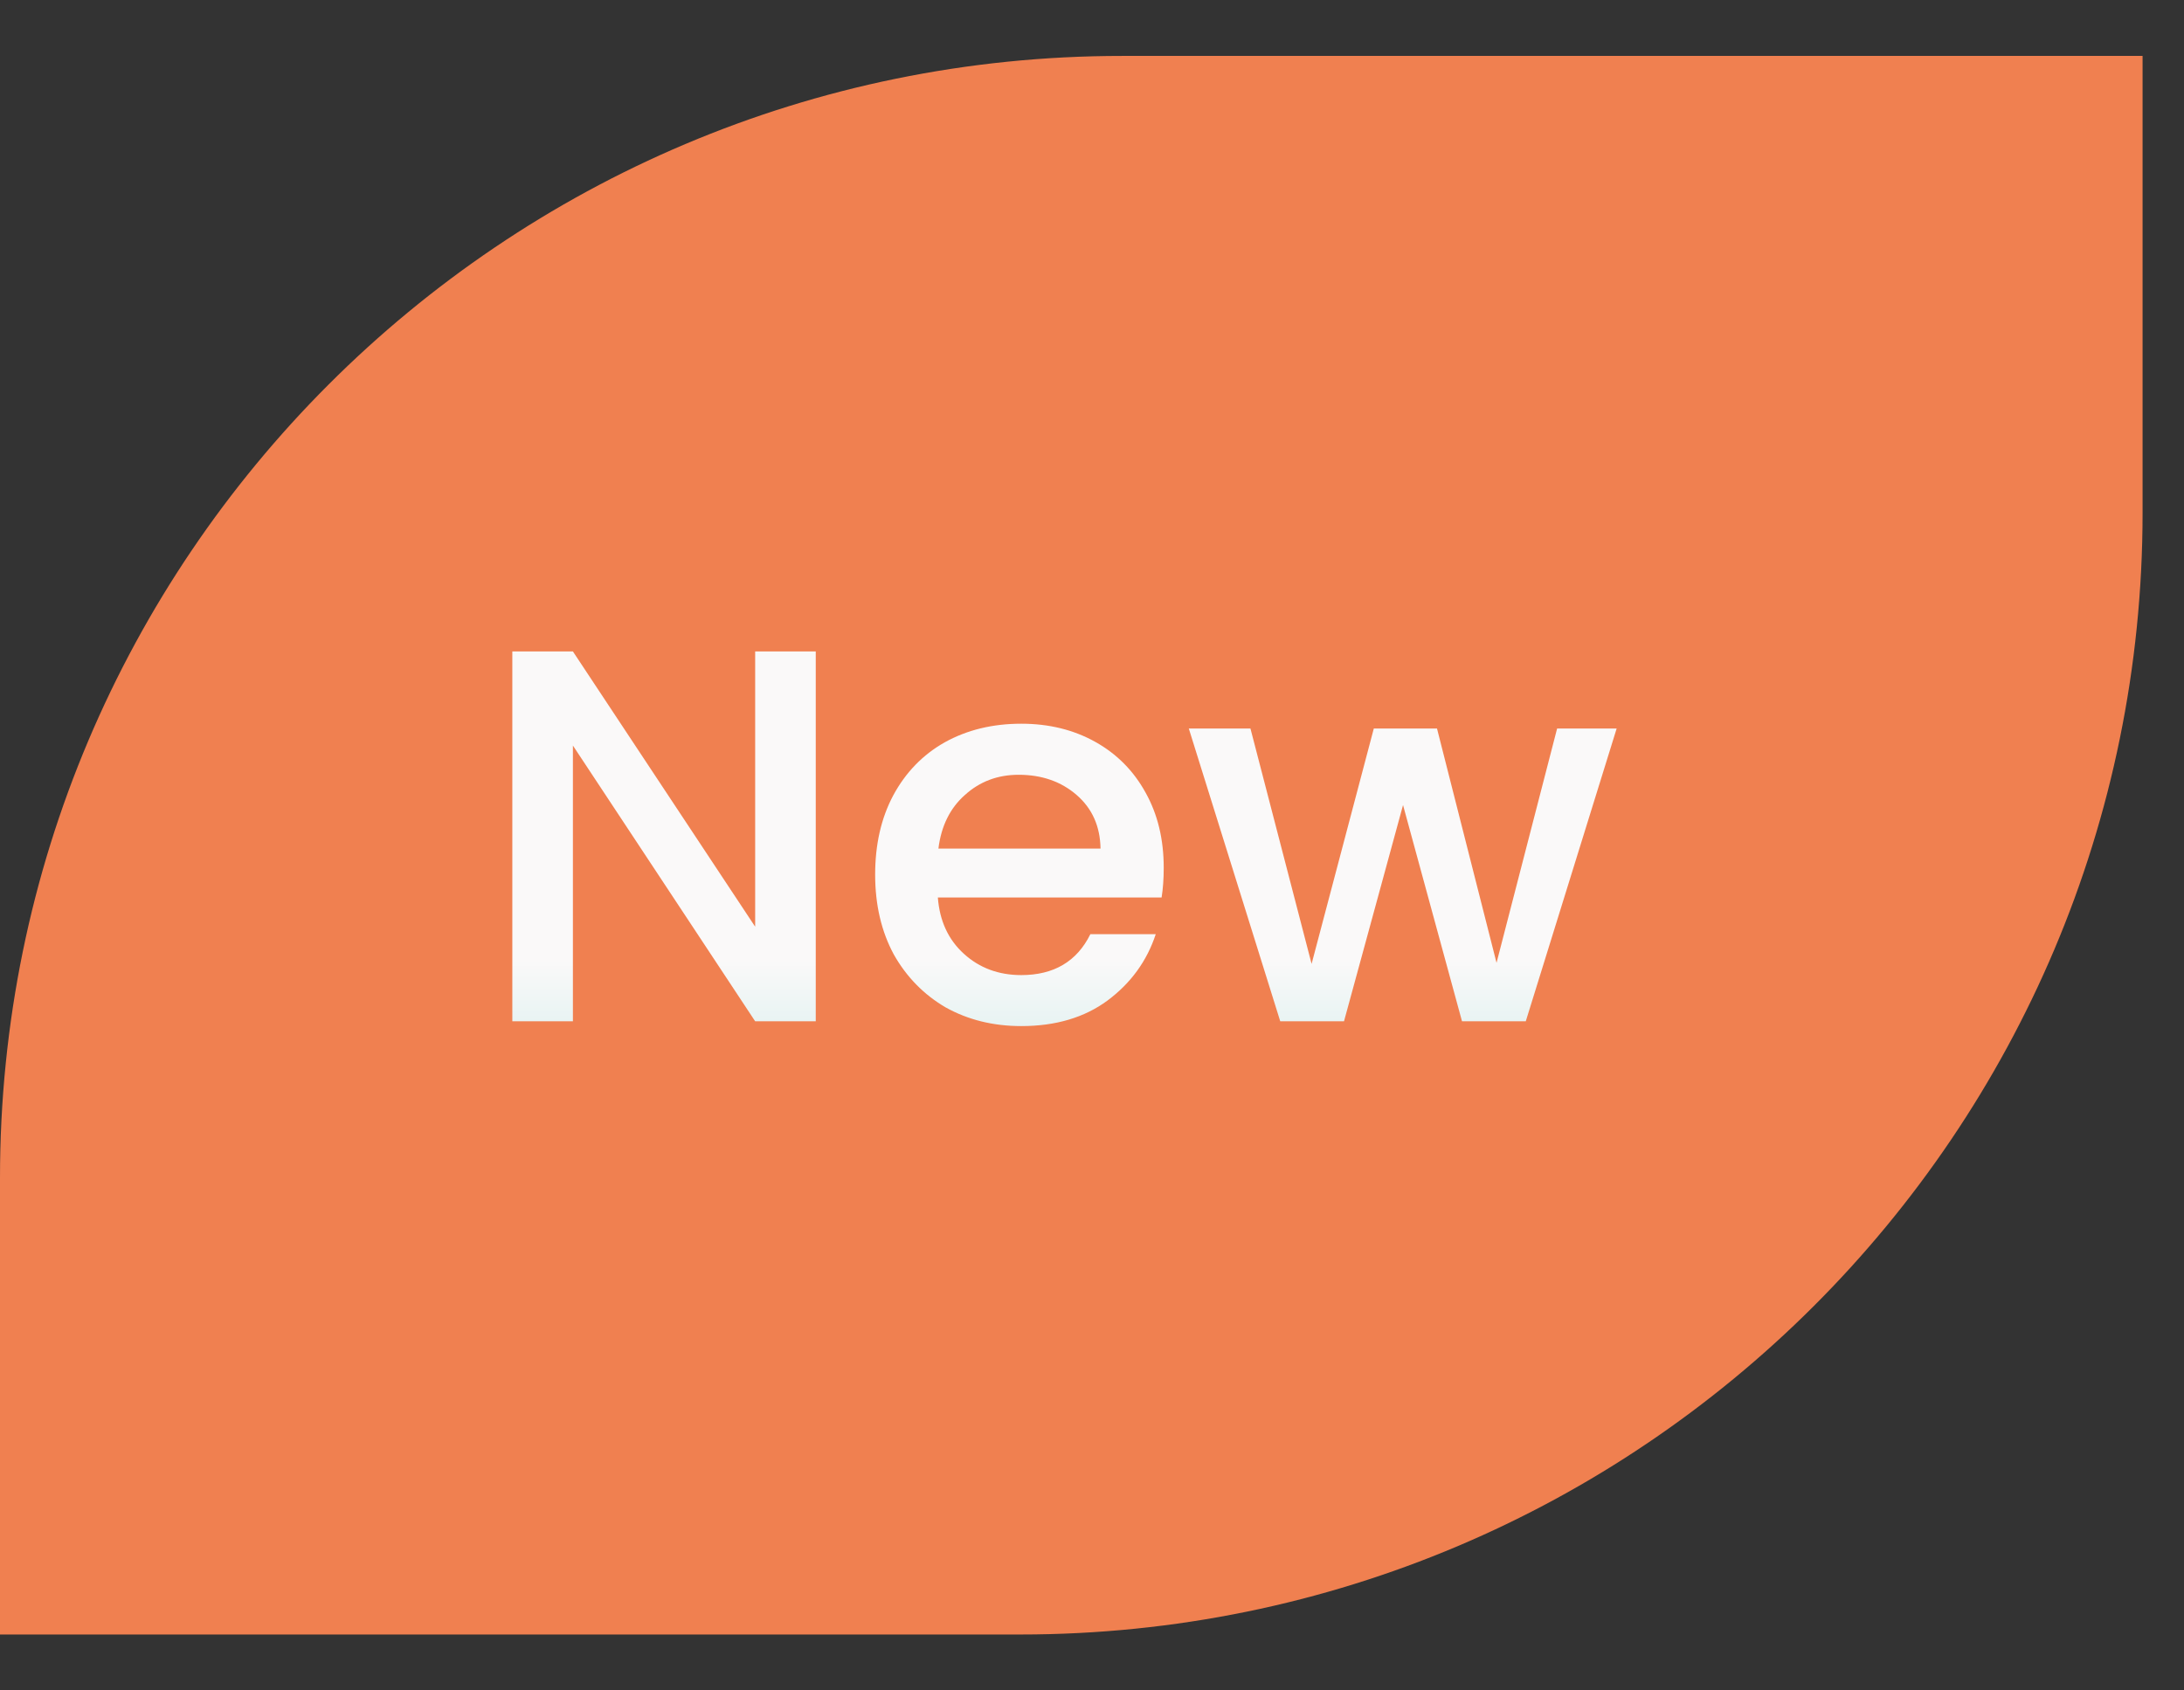 <svg width="31" height="24" viewBox="0 0 31 24" fill="none" xmlns="http://www.w3.org/2000/svg">
<rect x="0" y="0" width="31" height="24" fill="#333333" stroke="none"/>
<path d="M0 16.72C0 7.925 7.13 0.794 15.926 0.794H30.412V7.28C30.412 16.075 23.281 23.206 14.485 23.206H0V16.72Z" fill="#F08050"/>
<path d="M11.579 14.5H10.719L8.132 10.585V14.5H7.272V9.249H8.132L10.719 13.157V9.249H11.579V14.5ZM16.518 12.32C16.518 12.476 16.508 12.617 16.488 12.742H13.312C13.337 13.074 13.46 13.341 13.682 13.542C13.903 13.743 14.175 13.844 14.496 13.844C14.959 13.844 15.286 13.65 15.477 13.263H16.405C16.279 13.645 16.051 13.959 15.719 14.206C15.392 14.447 14.984 14.568 14.496 14.568C14.099 14.568 13.742 14.48 13.425 14.304C13.114 14.123 12.867 13.871 12.686 13.55C12.51 13.223 12.422 12.845 12.422 12.418C12.422 11.99 12.507 11.616 12.678 11.294C12.854 10.967 13.098 10.715 13.41 10.539C13.727 10.363 14.089 10.275 14.496 10.275C14.889 10.275 15.238 10.361 15.545 10.532C15.852 10.703 16.091 10.944 16.262 11.256C16.433 11.563 16.518 11.917 16.518 12.32ZM15.621 12.048C15.616 11.731 15.502 11.477 15.281 11.286C15.06 11.095 14.786 11 14.459 11C14.162 11 13.908 11.095 13.697 11.286C13.486 11.472 13.36 11.726 13.32 12.048H15.621ZM22.947 10.343L21.657 14.5H20.752L19.915 11.43L19.077 14.5H18.172L16.874 10.343H17.749L18.617 13.685L19.5 10.343H20.397L21.242 13.67L22.102 10.343H22.947Z" fill="url(#paint0_linear_622_2046)"/>
<defs>
<linearGradient id="paint0_linear_622_2046" x1="15.206" y1="7.5" x2="15.206" y2="16.5" gradientUnits="userSpaceOnUse">
<stop stop-color="#FAF9F9"/>
<stop offset="0.682" stop-color="#FAF9F9"/>
<stop offset="1" stop-color="#C1E7E5"/>
</linearGradient>
</defs>
</svg>
